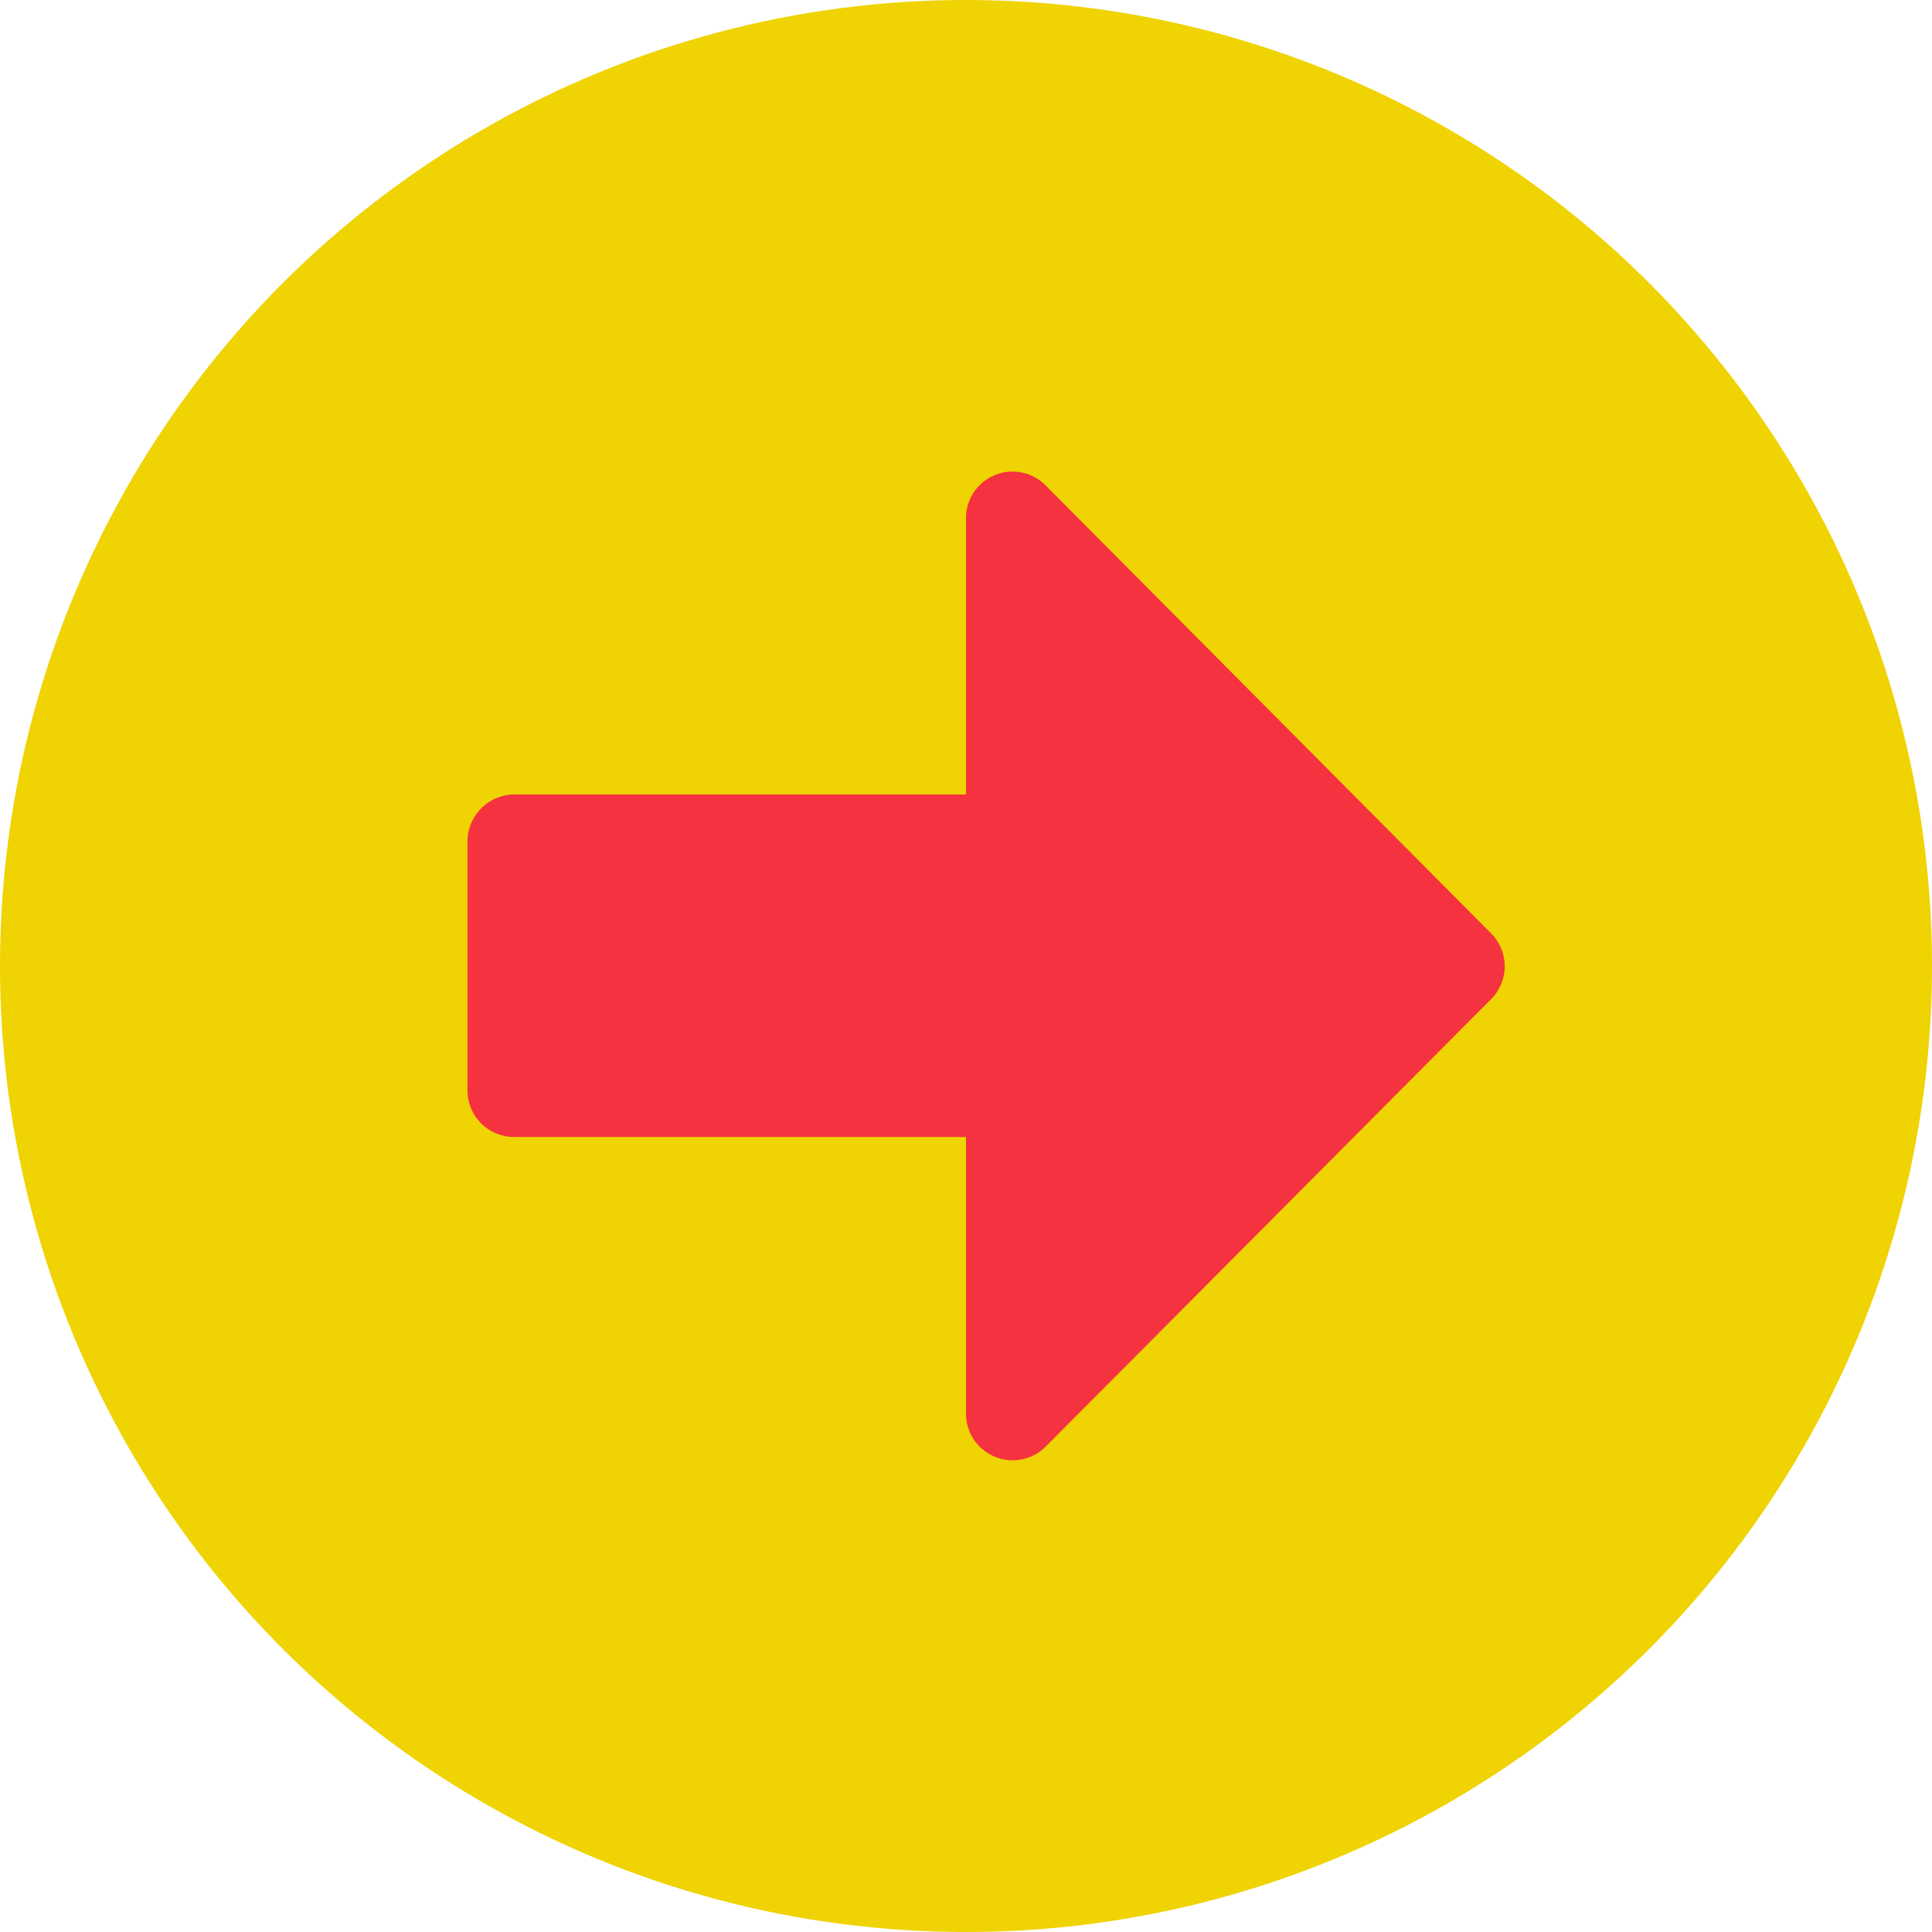 <svg id="arw_common01.svg" xmlns="http://www.w3.org/2000/svg" width="25.5" height="25.5" viewBox="0 0 25.5 25.5">
  <defs>
    <style>
      .cls-1 {
        fill: #efd302;
      }

      .cls-2 {
        fill: #f53240;
        fill-rule: evenodd;
      }
    </style>
  </defs>
  <circle id="シェイプ_1304" data-name="シェイプ 1304" class="cls-1" cx="12.75" cy="12.75" r="12.75"/>
  <path id="シェイプ_1304-2" data-name="シェイプ 1304" class="cls-2" d="M1754.04,860.257H1760v3.651a0.616,0.616,0,0,0,1.05.437l5.88-5.907a0.614,0.614,0,0,0,0-.869l-5.88-5.913a0.614,0.614,0,0,0-1.05.436v3.644h-5.96a0.623,0.623,0,0,0-.62.617v3.289A0.616,0.616,0,0,0,1754.04,860.257Z" transform="translate(-1747.25 -845.25)"/>
</svg>
